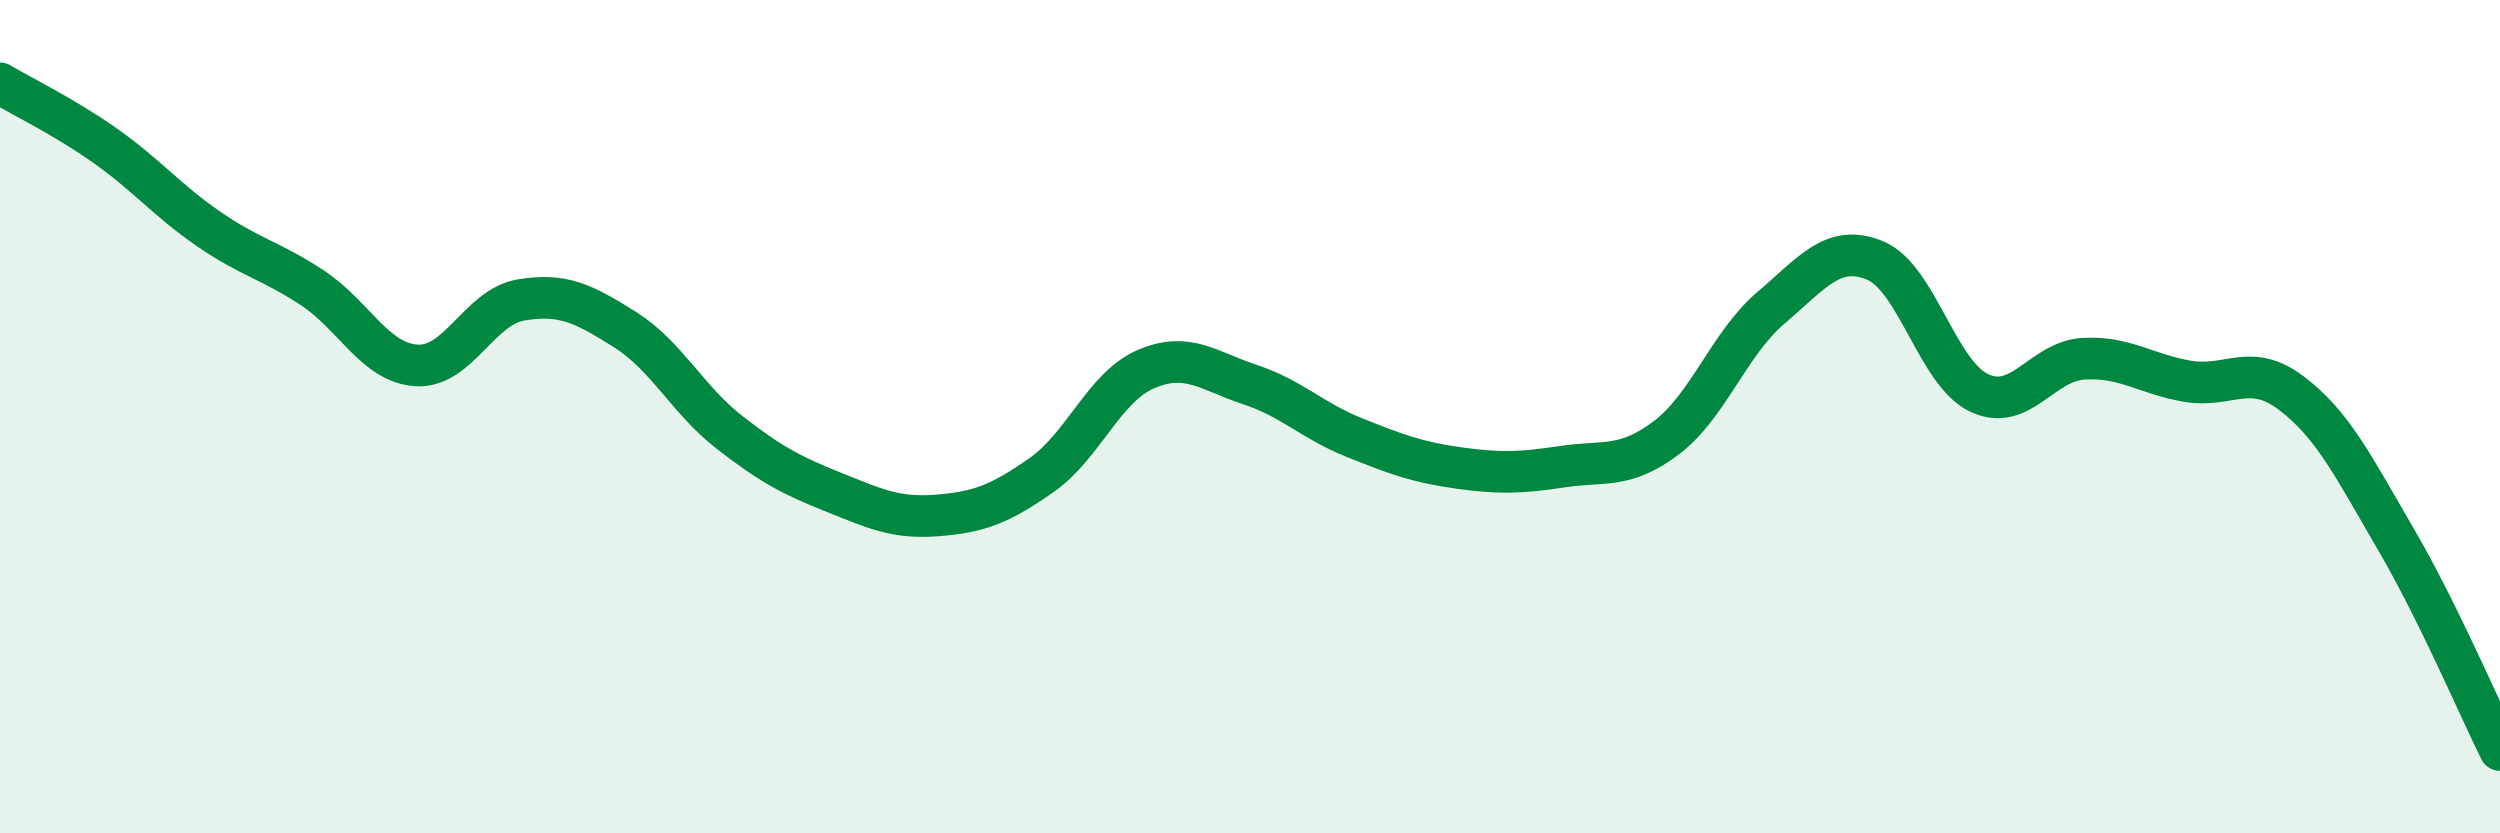
    <svg width="60" height="20" viewBox="0 0 60 20" xmlns="http://www.w3.org/2000/svg">
      <path
        d="M 0,2 C 0.5,2.3 1.5,2.78 2.5,3.48 C 3.5,4.18 4,4.8 5,5.49 C 6,6.18 6.5,6.25 7.5,6.91 C 8.5,7.57 9,8.71 10,8.77 C 11,8.83 11.5,7.37 12.5,7.2 C 13.5,7.03 14,7.28 15,7.91 C 16,8.54 16.5,9.59 17.5,10.37 C 18.5,11.15 19,11.41 20,11.81 C 21,12.21 21.5,12.45 22.5,12.37 C 23.5,12.29 24,12.1 25,11.4 C 26,10.7 26.5,9.29 27.5,8.86 C 28.5,8.43 29,8.9 30,9.23 C 31,9.56 31.5,10.1 32.5,10.5 C 33.5,10.9 34,11.09 35,11.23 C 36,11.37 36.5,11.35 37.5,11.2 C 38.5,11.05 39,11.26 40,10.5 C 41,9.74 41.5,8.24 42.5,7.39 C 43.5,6.54 44,5.84 45,6.25 C 46,6.66 46.5,8.96 47.5,9.43 C 48.5,9.9 49,8.67 50,8.61 C 51,8.55 51.5,8.98 52.5,9.15 C 53.5,9.32 54,8.68 55,9.44 C 56,10.2 56.5,11.23 57.5,12.94 C 58.5,14.65 59.5,16.99 60,18L60 20L0 20Z"
        fill="#008740"
        opacity="0.1"
        stroke-linecap="round"
        stroke-linejoin="round"
      />
      <path
        d="M 0,2 C 0.5,2.3 1.5,2.78 2.5,3.48 C 3.5,4.18 4,4.8 5,5.49 C 6,6.18 6.5,6.25 7.5,6.91 C 8.5,7.57 9,8.71 10,8.77 C 11,8.83 11.5,7.37 12.5,7.2 C 13.5,7.03 14,7.28 15,7.91 C 16,8.54 16.5,9.59 17.5,10.37 C 18.5,11.15 19,11.41 20,11.81 C 21,12.21 21.5,12.45 22.5,12.37 C 23.5,12.29 24,12.1 25,11.4 C 26,10.7 26.5,9.29 27.5,8.86 C 28.5,8.43 29,8.9 30,9.23 C 31,9.56 31.5,10.1 32.5,10.5 C 33.5,10.9 34,11.09 35,11.23 C 36,11.37 36.5,11.35 37.5,11.2 C 38.5,11.05 39,11.26 40,10.5 C 41,9.74 41.5,8.24 42.5,7.39 C 43.5,6.54 44,5.84 45,6.25 C 46,6.66 46.5,8.96 47.5,9.43 C 48.5,9.9 49,8.67 50,8.61 C 51,8.55 51.5,8.98 52.5,9.15 C 53.5,9.32 54,8.68 55,9.44 C 56,10.2 56.5,11.23 57.5,12.94 C 58.5,14.65 59.5,16.99 60,18"
        stroke="#008740"
        stroke-width="1"
        fill="none"
        stroke-linecap="round"
        stroke-linejoin="round"
      />
    </svg>
  